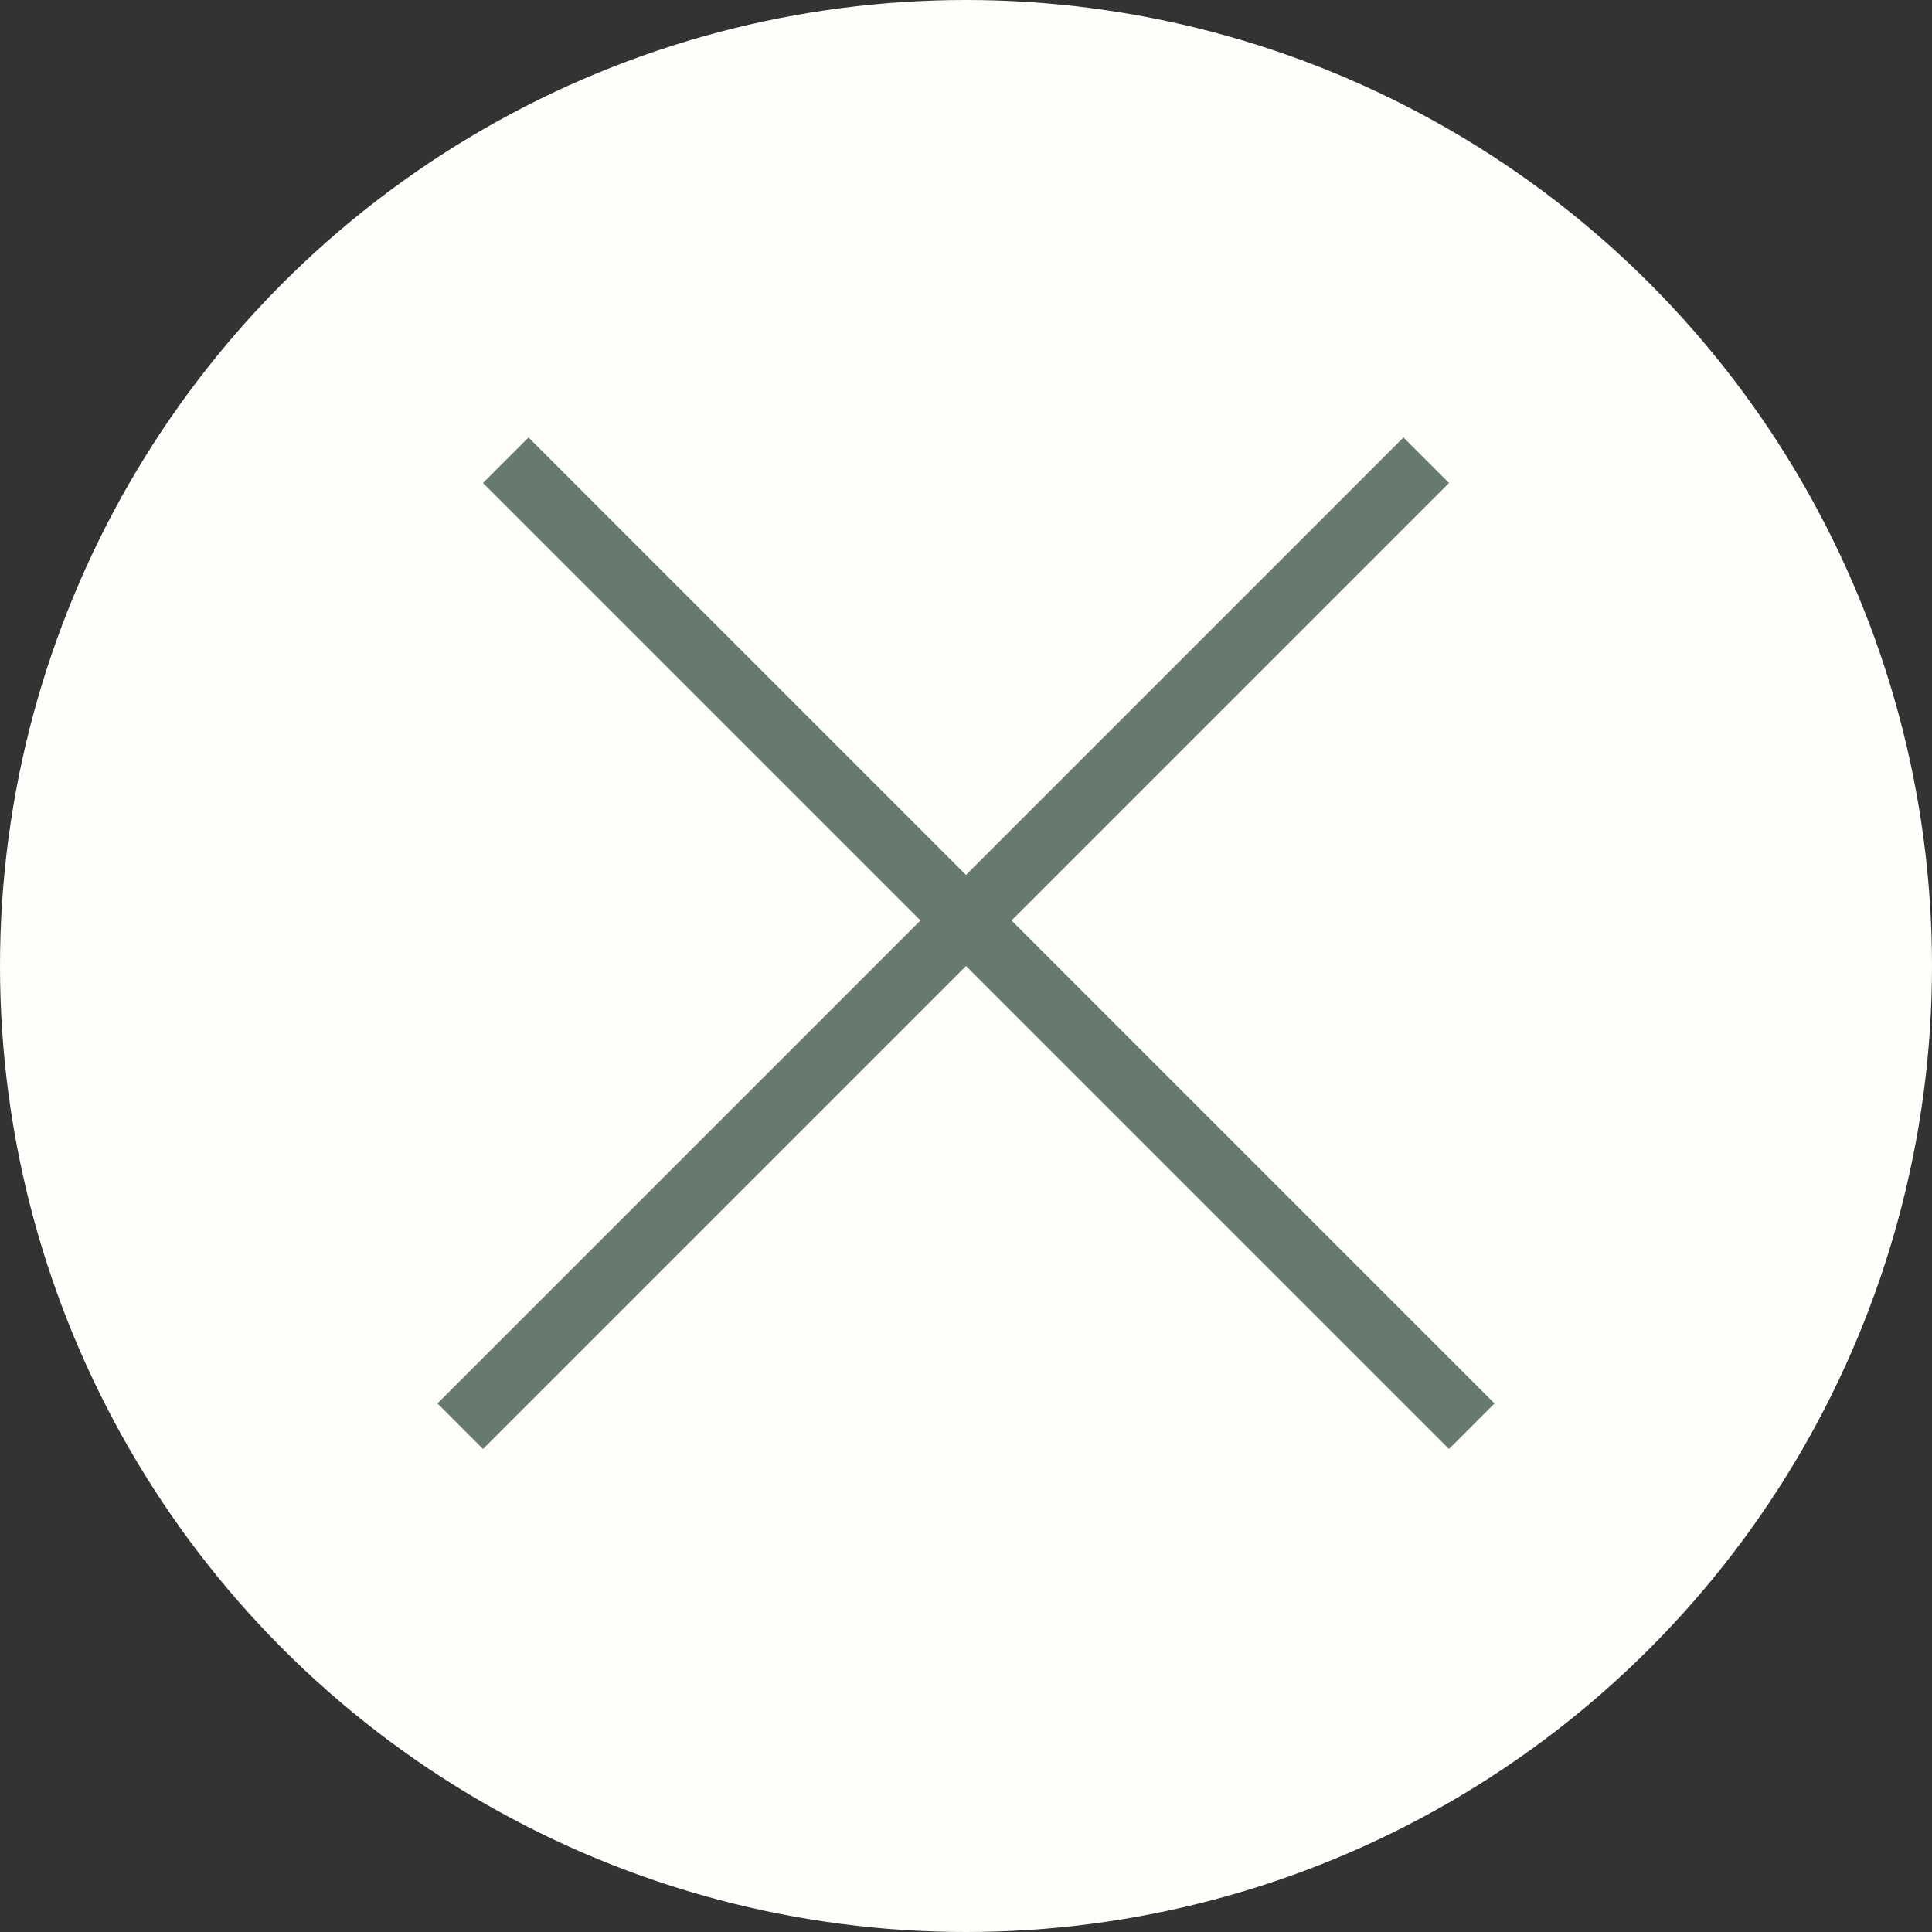 <svg width="60" height="60" viewBox="0 0 60 60" fill="none" xmlns="http://www.w3.org/2000/svg">
<rect x="0" y="0" width="60" height="60" fill="#333333" stroke="none"/>
<circle cx="30" cy="30" r="30" fill="#FEFFFB"/>
<line x1="15.707" y1="14.293" x2="45.707" y2="44.293" stroke="#667A6E" stroke-width="2"/>
<line x1="14.293" y1="44.293" x2="44.293" y2="14.293" stroke="#667A6E" stroke-width="2"/>
</svg>

